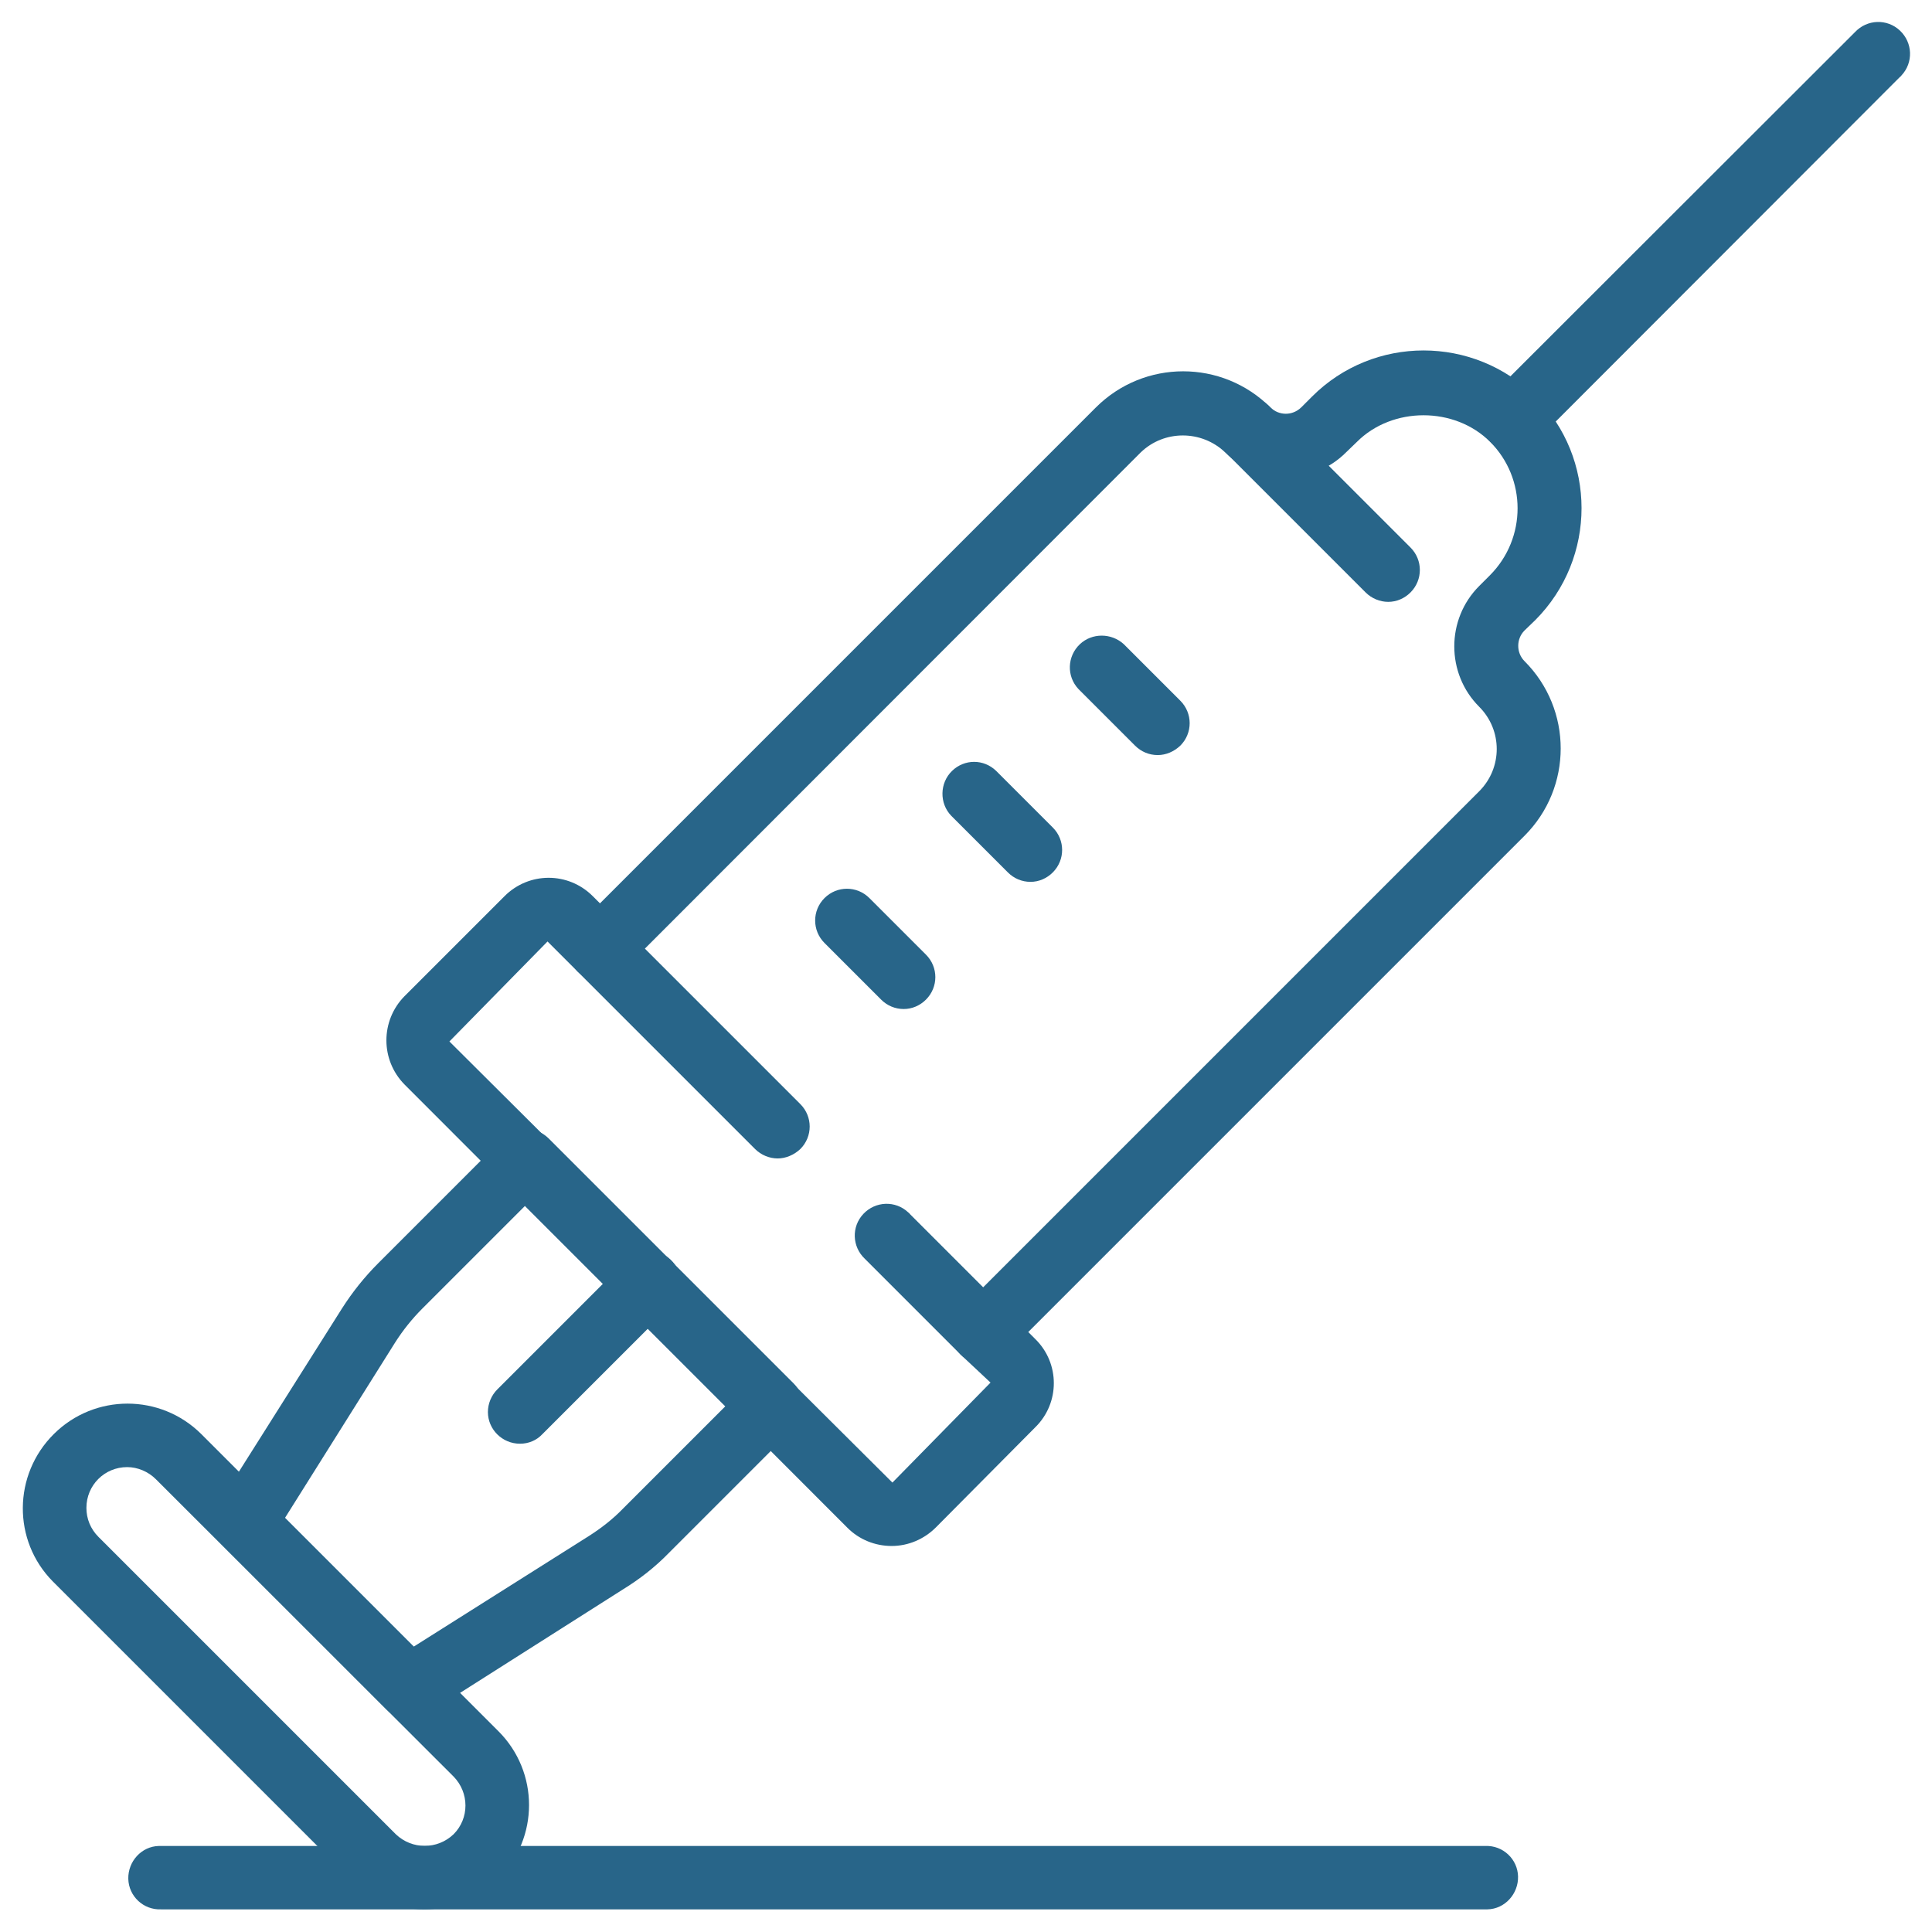 <?xml version="1.0" encoding="utf-8"?>
<!-- Generator: Adobe Illustrator 25.2.0, SVG Export Plug-In . SVG Version: 6.00 Build 0)  -->
<svg version="1.1" id="Layer_1" xmlns="http://www.w3.org/2000/svg" xmlns:xlink="http://www.w3.org/1999/xlink" x="0px" y="0px"
	 viewBox="0 0 512 512" style="enable-background:new 0 0 512 512;" xml:space="preserve">
<style type="text/css">
	.st0{fill:#286589;}
</style>
<g id="anaisthiologiko">
	<g>
		<path class="st0" d="M206.1,307c-2.2,0-4.4-0.9-6-2.5L153,257.4c-3.2-3.4-3-8.7,0.4-11.9c3.2-3,8.3-3,11.6,0l47.1,47.1
			c3.3,3.3,3.3,8.6,0,11.9C210.4,306.1,208.2,307,206.1,307L206.1,307z"/>
		<path class="st0" d="M260.6,361.5c-2.2,0-4.4-0.9-6-2.5l-25.4-25.4c-3.4-3.2-3.6-8.5-0.4-11.9c3.2-3.4,8.5-3.6,11.9-0.4
			c0.1,0.1,0.3,0.2,0.4,0.4l25.4,25.4c3.3,3.3,3.3,8.6,0,11.9C265,360.6,262.8,361.5,260.6,361.5L260.6,361.5z"/>
		<path class="st0" d="M108.5,455.6c-2.3,0-4.4-0.9-6-2.5l-43.6-43.7c-2.8-2.8-3.3-7.2-1.2-10.5l32.9-52.1c2.8-4.4,6-8.4,9.7-12.1
			l33.1-33.1c3.3-3.2,8.6-3.2,11.9,0l65,65c3.3,3.3,3.3,8.6,0,11.9c0,0,0,0,0,0l-33.1,33.1c-3.6,3.7-7.7,6.9-12.1,9.6L113,454.3
			C111.6,455.2,110.1,455.6,108.5,455.6z M75.5,402.3l34.1,34.1l46.4-29.3c3.3-2.1,6.4-4.5,9.1-7.3l27.1-27.1l-53.1-53.1l-27.1,27.1
			c-2.8,2.8-5.2,5.8-7.3,9.1L75.5,402.3z"/>
		<path class="st0" d="M137.8,382.6c-4.7,0-8.5-3.8-8.5-8.4c0-2.2,0.9-4.4,2.5-6l34-34c3.2-3.4,8.5-3.6,11.9-0.4
			c3.4,3.2,3.6,8.5,0.4,11.9c-0.1,0.1-0.2,0.3-0.4,0.4l-34,34C142.2,381.7,140.1,382.6,137.8,382.6z"/>
		<path class="st0" d="M112.4,506c-7.3,0-14.4-2.9-19.6-8.1l-78.8-78.8C3.3,408.3,3.4,390.8,14.3,380c10.8-10.7,28.2-10.7,39,0
			l78.8,78.8c10.8,10.8,10.8,28.3,0,39.1C126.8,503.1,119.8,506,112.4,506z M33.7,388.8c-6,0-10.8,4.8-10.8,10.8
			c0,2.9,1.1,5.6,3.2,7.7l78.8,78.8c4.3,4.1,11,4.1,15.3,0c4.2-4.2,4.2-11,0-15.3c0,0,0,0,0,0L41.3,392
			C39.3,390,36.5,388.8,33.7,388.8z"/>
		<path class="st0" d="M236.3,409.7c-4.4,0-8.6-1.7-11.7-4.8L107.2,287.4c-6.4-6.5-6.4-16.9,0-23.4l26.5-26.5
			c6.5-6.5,16.9-6.5,23.4,0l1.9,1.9L290.4,108c12.8-12.8,33.5-12.8,46.3,0c0,0,0,0,0,0c2.3,2.2,5.8,2.2,8.1,0l2.9-2.9
			c16.3-16.3,42.8-16.3,59.2,0c16.3,16.3,16.3,42.8,0,59.2l-2.9,2.8c-2.2,2.2-2.2,5.9,0,8.1c0,0,0,0,0,0c12.8,12.8,12.8,33.5,0,46.3
			L272.5,353l1.9,1.9c6.5,6.4,6.5,16.9,0,23.3c0,0,0,0,0,0L248,404.8C244.9,407.9,240.7,409.7,236.3,409.7z M145.1,249.5l-26,26.5
			l117.4,116.9l26-26.5l-7.9-7.4c-3.3-3.3-3.3-8.6,0-11.9l137.4-137.4c6.2-6.2,6.2-16.2,0-22.4c0,0,0,0,0,0c-8.8-8.8-8.8-23.2,0-32
			c0,0,0,0,0,0l2.9-2.9c9.7-9.8,9.7-25.6,0-35.3c-9.4-9.4-25.9-9.4-35.3,0l-2.9,2.8c-8.8,8.8-23.2,8.8-32,0c-6.3-6-16.2-6-22.4,0
			L164.9,257.4c-3.3,3.3-8.6,3.3-11.9,0L145.1,249.5z"/>
		<path class="st0" d="M400.9,119.5c-4.7,0-8.5-3.8-8.5-8.4c0-2.2,0.9-4.4,2.5-6l96.7-96.6c3.2-3.4,8.5-3.6,11.9-0.4
			c3.4,3.2,3.6,8.5,0.4,11.9c-0.1,0.1-0.2,0.3-0.4,0.4l-96.6,96.7C405.3,118.6,403.2,119.5,400.9,119.5z"/>
		<path class="st0" d="M239.5,267.4c-2.3,0-4.4-0.9-6-2.5l-15-15c-3.3-3.3-3.3-8.6,0-11.9s8.6-3.3,11.9,0l15,15
			c3.3,3.3,3.3,8.6,0,11.9C243.8,266.5,241.7,267.4,239.5,267.4L239.5,267.4z"/>
		<path class="st0" d="M273.1,233.7c-2.3,0-4.4-0.9-6-2.5l-15-15c-3.2-3.3-3.1-8.7,0.2-11.9c3.3-3.2,8.4-3.2,11.7,0l15,15
			c3.3,3.3,3.3,8.6,0,11.9C277.4,232.8,275.3,233.7,273.1,233.7L273.1,233.7z"/>
		<path class="st0" d="M306.8,200.1c-2.3,0-4.4-0.9-6-2.5l-15-15c-3.2-3.4-3-8.7,0.4-11.9c3.2-3,8.3-3,11.6,0l15,15
			c3.3,3.3,3.3,8.6,0,11.9C311.1,199.2,309,200.1,306.8,200.1L306.8,200.1z"/>
		<path class="st0" d="M367.9,159.5c-2.2,0-4.4-0.9-6-2.5l-37.1-37.1c-3.5-3.1-3.7-8.5-0.6-11.9c3.1-3.5,8.5-3.7,11.9-0.6
			c0.2,0.2,0.4,0.4,0.6,0.6l37.1,37.1c3.3,3.3,3.3,8.6,0,11.9C372.2,158.6,370.1,159.5,367.9,159.5L367.9,159.5z"/>
		<path class="st0" d="M393.6,506H42.7c-4.7,0.2-8.6-3.5-8.7-8.1s3.5-8.6,8.1-8.7c0.2,0,0.4,0,0.6,0h350.9c4.7-0.2,8.6,3.5,8.7,8.1
			s-3.5,8.6-8.1,8.7C394,506,393.8,506,393.6,506z"/>
	</g>
</g>
</svg>
